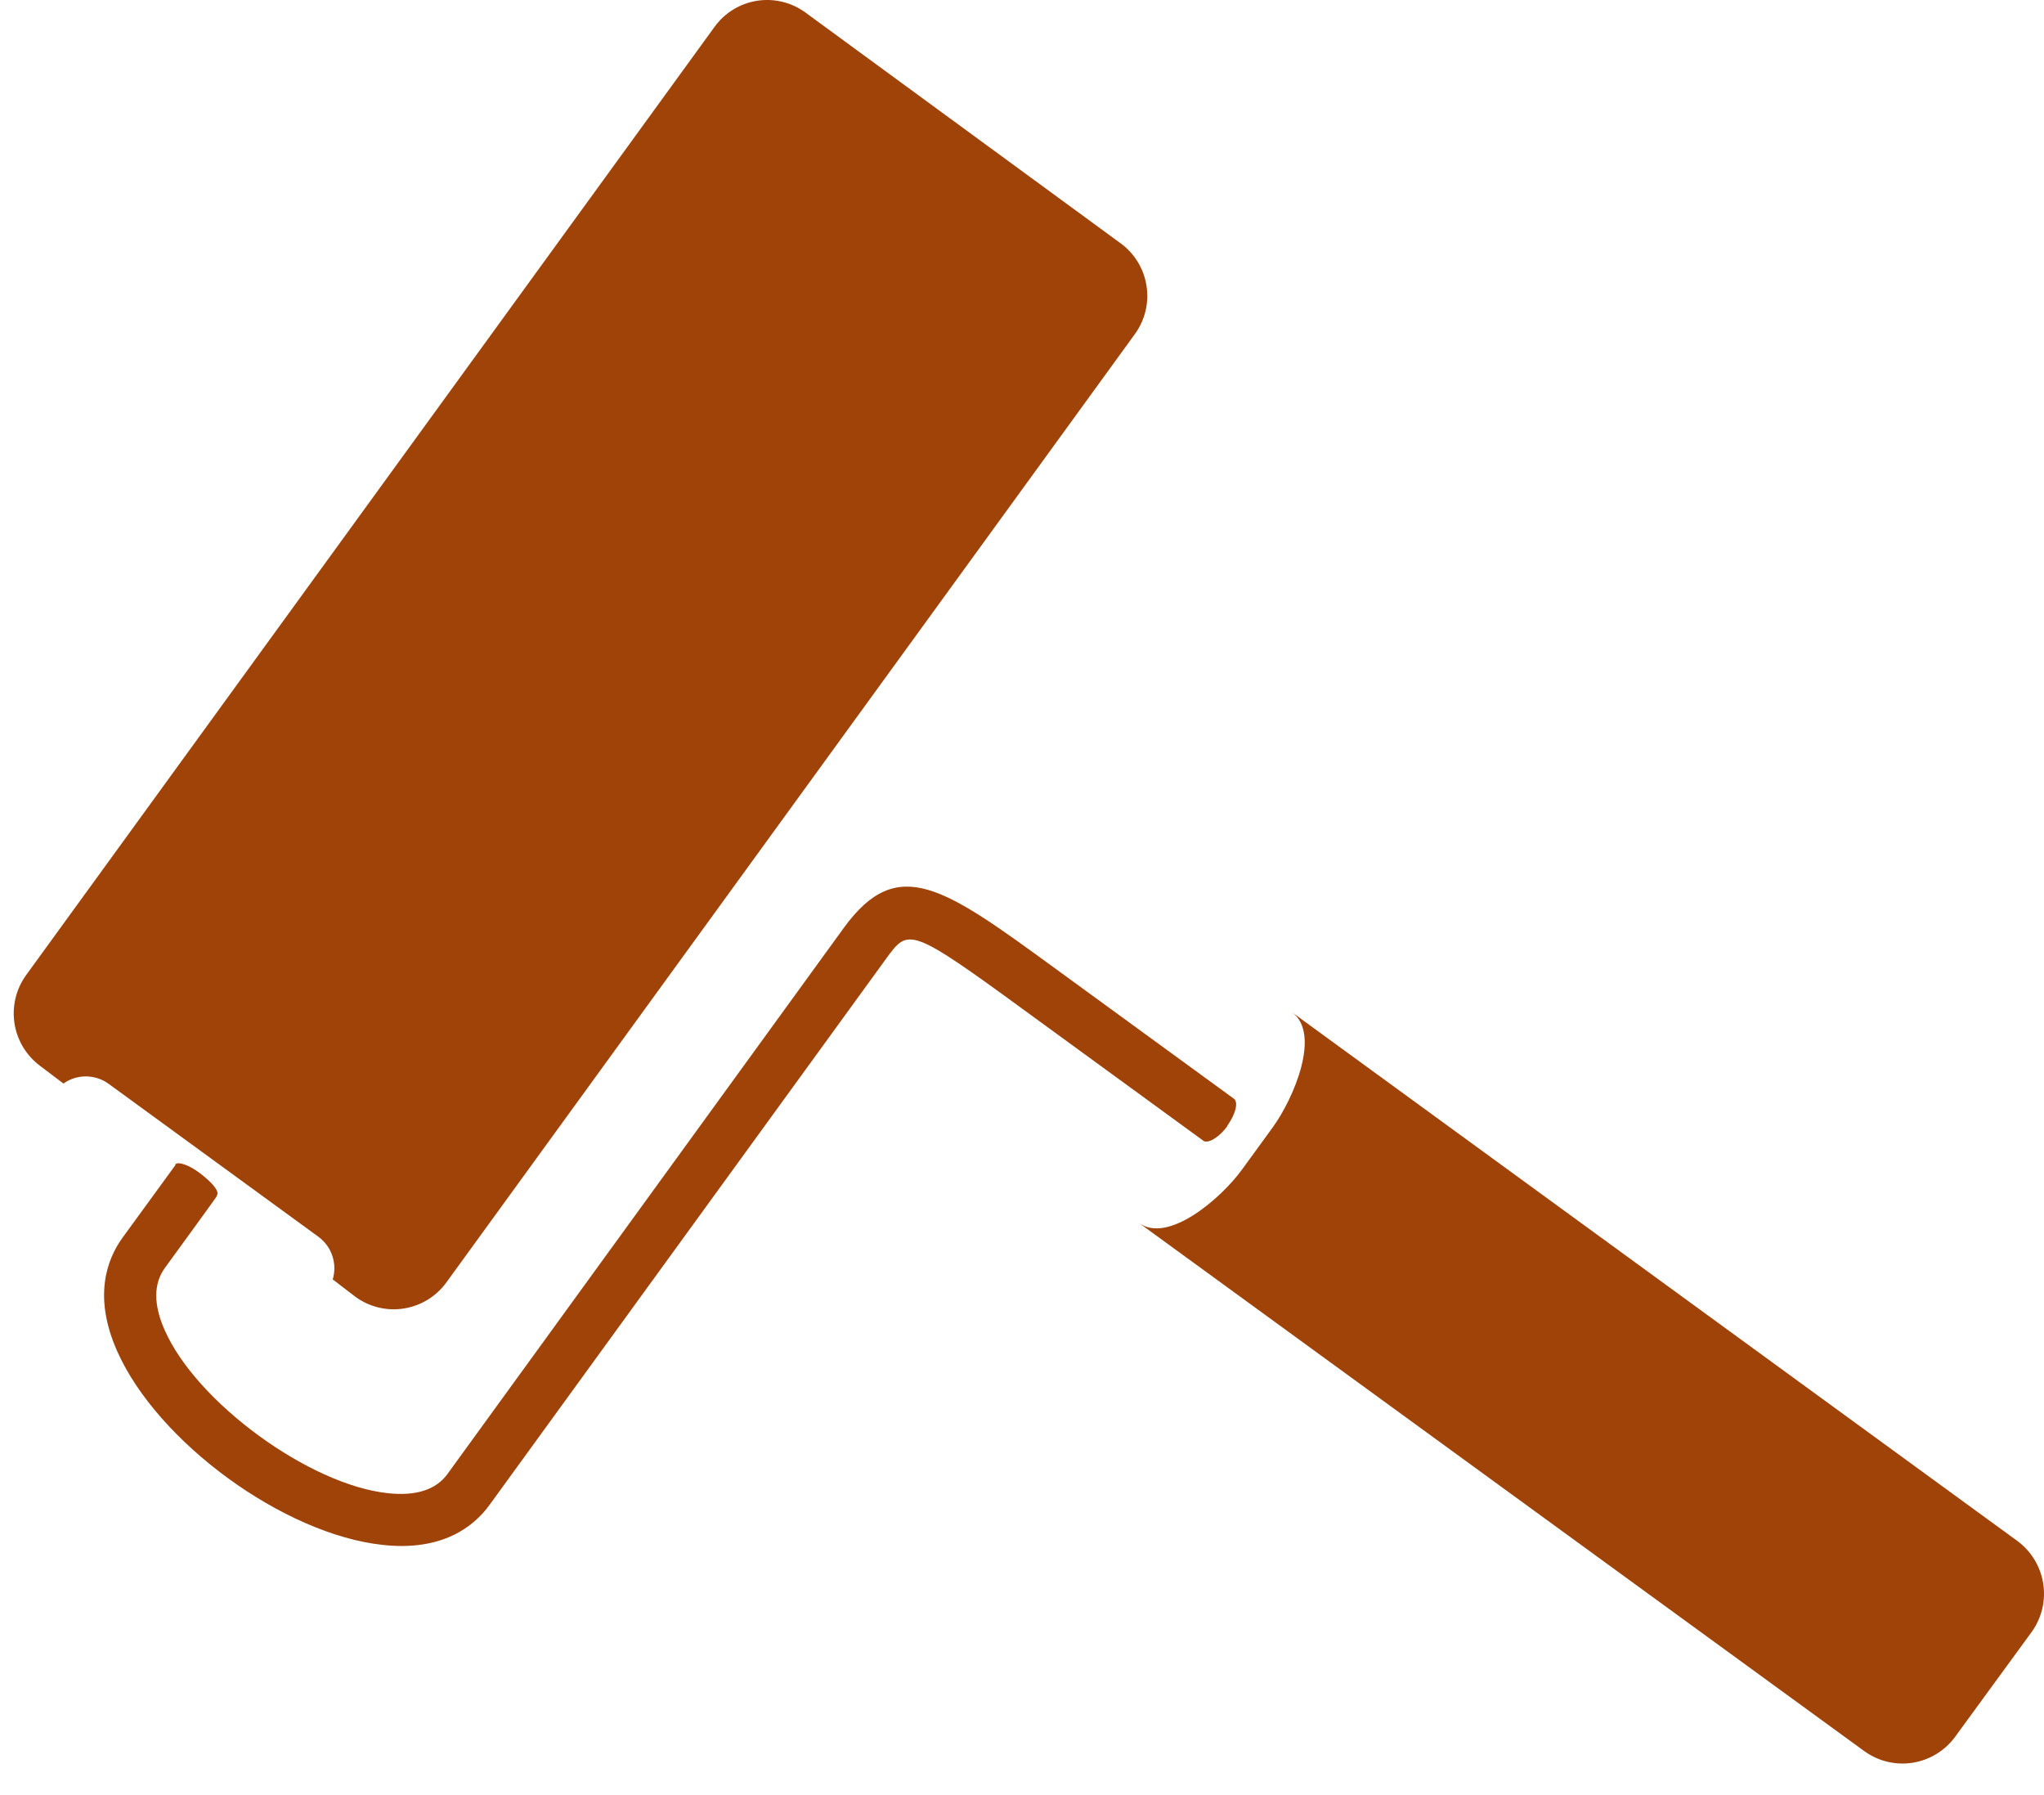<svg width="41" height="36" viewBox="0 0 41 36" fill="none" xmlns="http://www.w3.org/2000/svg">
<path d="M24.622 22.581C24.451 22.816 24.237 22.932 24.146 22.883L20.555 20.266C18.248 18.58 18.22 18.619 17.783 19.214L9.824 30.174C9.506 30.616 8.873 31.113 7.681 30.983C5.695 30.773 3.156 28.92 2.349 27.094C1.866 26.005 2.142 25.255 2.461 24.817C3.758 23.034 3.51 23.387 3.51 23.356C3.562 23.286 3.789 23.356 4.024 23.538C4.258 23.72 4.405 23.888 4.352 23.973C4.3 24.057 4.601 23.65 3.303 25.434C3.08 25.745 3.076 26.162 3.303 26.674C3.94 28.125 6.209 29.782 7.786 29.946C8.345 30.006 8.747 29.876 8.975 29.561L16.933 18.598C18.013 17.123 18.933 17.795 21.16 19.418L24.751 22.035C24.846 22.105 24.783 22.347 24.615 22.581H24.622Z" fill="#9F4309"/>
<path d="M14.332 0.54L0.524 19.555C0.321 19.835 0.238 20.185 0.291 20.527C0.345 20.869 0.532 21.175 0.81 21.38L1.272 21.73C1.403 21.637 1.56 21.587 1.721 21.587C1.882 21.587 2.039 21.637 2.171 21.73L6.387 24.803C6.518 24.899 6.615 25.032 6.666 25.185C6.718 25.338 6.72 25.503 6.674 25.658L7.132 26.009C7.271 26.109 7.428 26.182 7.595 26.222C7.761 26.262 7.934 26.268 8.103 26.241C8.272 26.214 8.435 26.154 8.581 26.064C8.727 25.974 8.853 25.857 8.954 25.718L22.762 6.703C22.863 6.564 22.936 6.407 22.977 6.24C23.017 6.073 23.024 5.9 22.997 5.73C22.971 5.561 22.911 5.398 22.821 5.252C22.732 5.105 22.614 4.978 22.475 4.877L16.153 0.249C16.015 0.148 15.858 0.076 15.691 0.036C15.524 -0.004 15.352 -0.011 15.182 0.016C15.013 0.043 14.851 0.103 14.705 0.193C14.559 0.283 14.432 0.401 14.332 0.54Z" fill="#9F4309"/>
<path d="M40.465 30.903C40.744 31.108 40.93 31.415 40.984 31.757C41.038 32.099 40.954 32.448 40.752 32.729L39.217 34.831C39.013 35.11 38.706 35.297 38.365 35.351C38.024 35.405 37.675 35.321 37.395 35.118L22.846 24.526C23.43 24.95 24.493 24.036 24.916 23.451L25.531 22.606C25.951 22.028 26.503 20.728 25.916 20.301L40.465 30.903Z" fill="#9F4309"/>
</svg>
